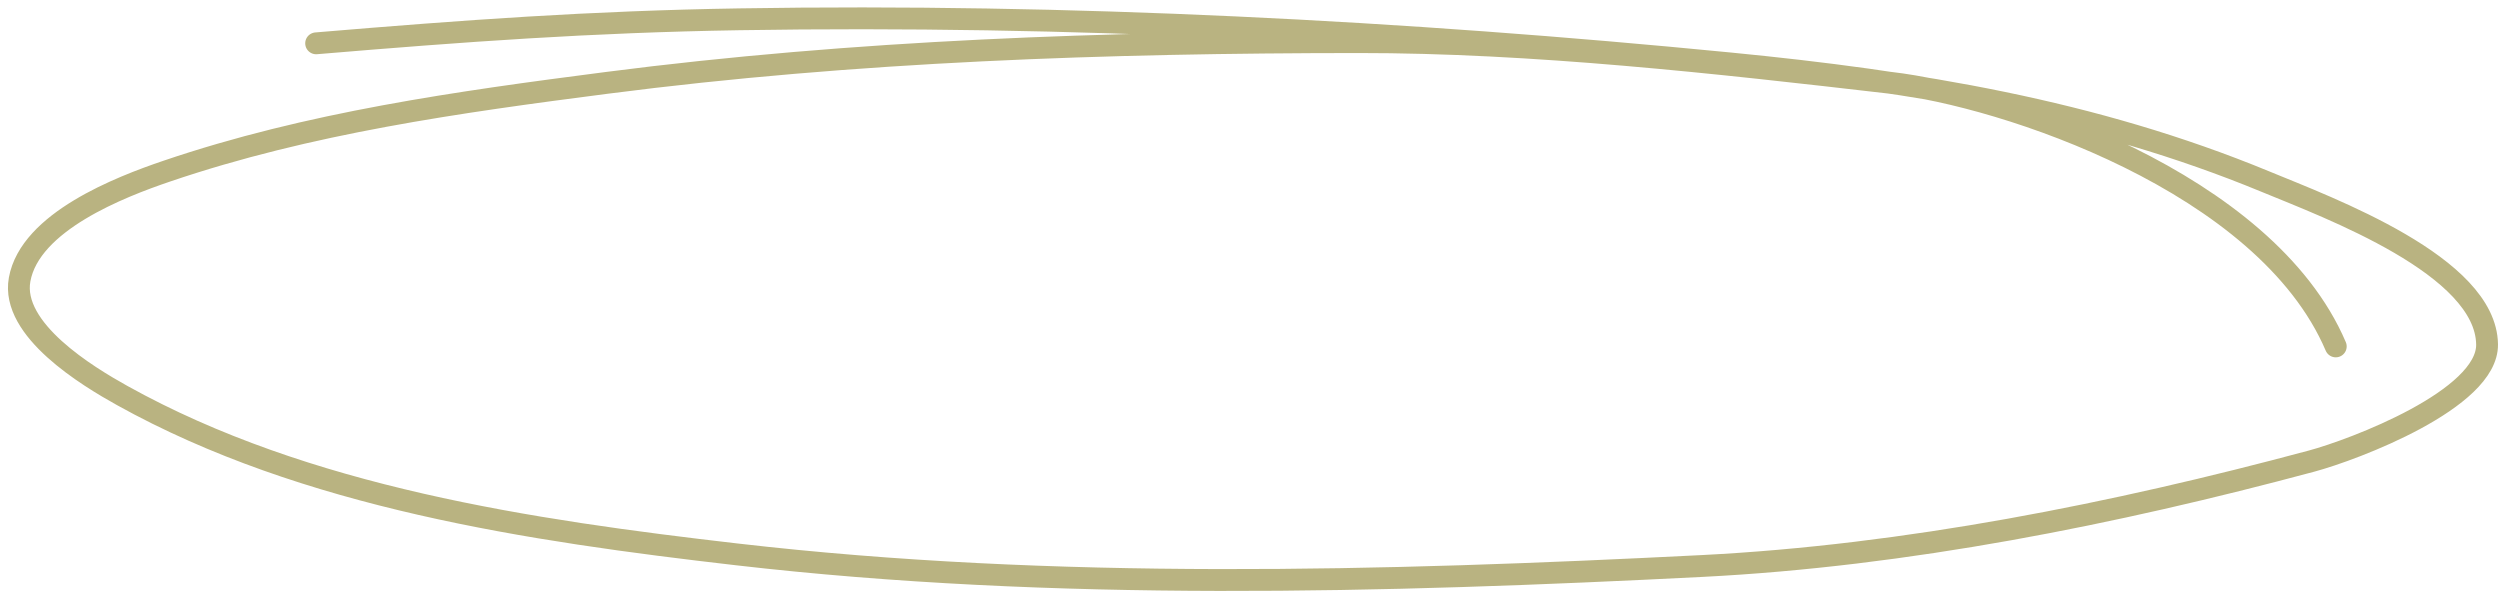 <?xml version="1.0" encoding="UTF-8"?> <svg xmlns="http://www.w3.org/2000/svg" width="229" height="55" viewBox="0 0 229 55" fill="none"> <path d="M213.956 31.731C207.514 16.636 183.541 8.787 173.19 7.589C157.261 5.744 140.411 3.847 124.387 3.858C101.349 3.874 78.442 4.637 55.585 7.59C41.973 9.349 28.299 11.25 15.27 15.679C11 17.13 2.755 20.313 1.797 25.605C0.963 30.21 8.029 34.47 11.184 36.225C28.006 45.583 48.605 48.599 67.516 50.784C96.569 54.142 126.722 53.324 155.89 51.846C174.582 50.899 193.717 47.077 211.728 42.24C215.627 41.194 227.882 36.565 227.816 31.55C227.722 24.357 213.372 19.056 207.514 16.636C191.711 10.106 175.457 7.469 158.45 5.806C128.47 2.873 97.838 1.275 67.71 1.768C54.083 1.991 42.637 2.82 28.958 3.969" stroke="#B9B381" stroke-width="2" stroke-linecap="round"></path> </svg> 